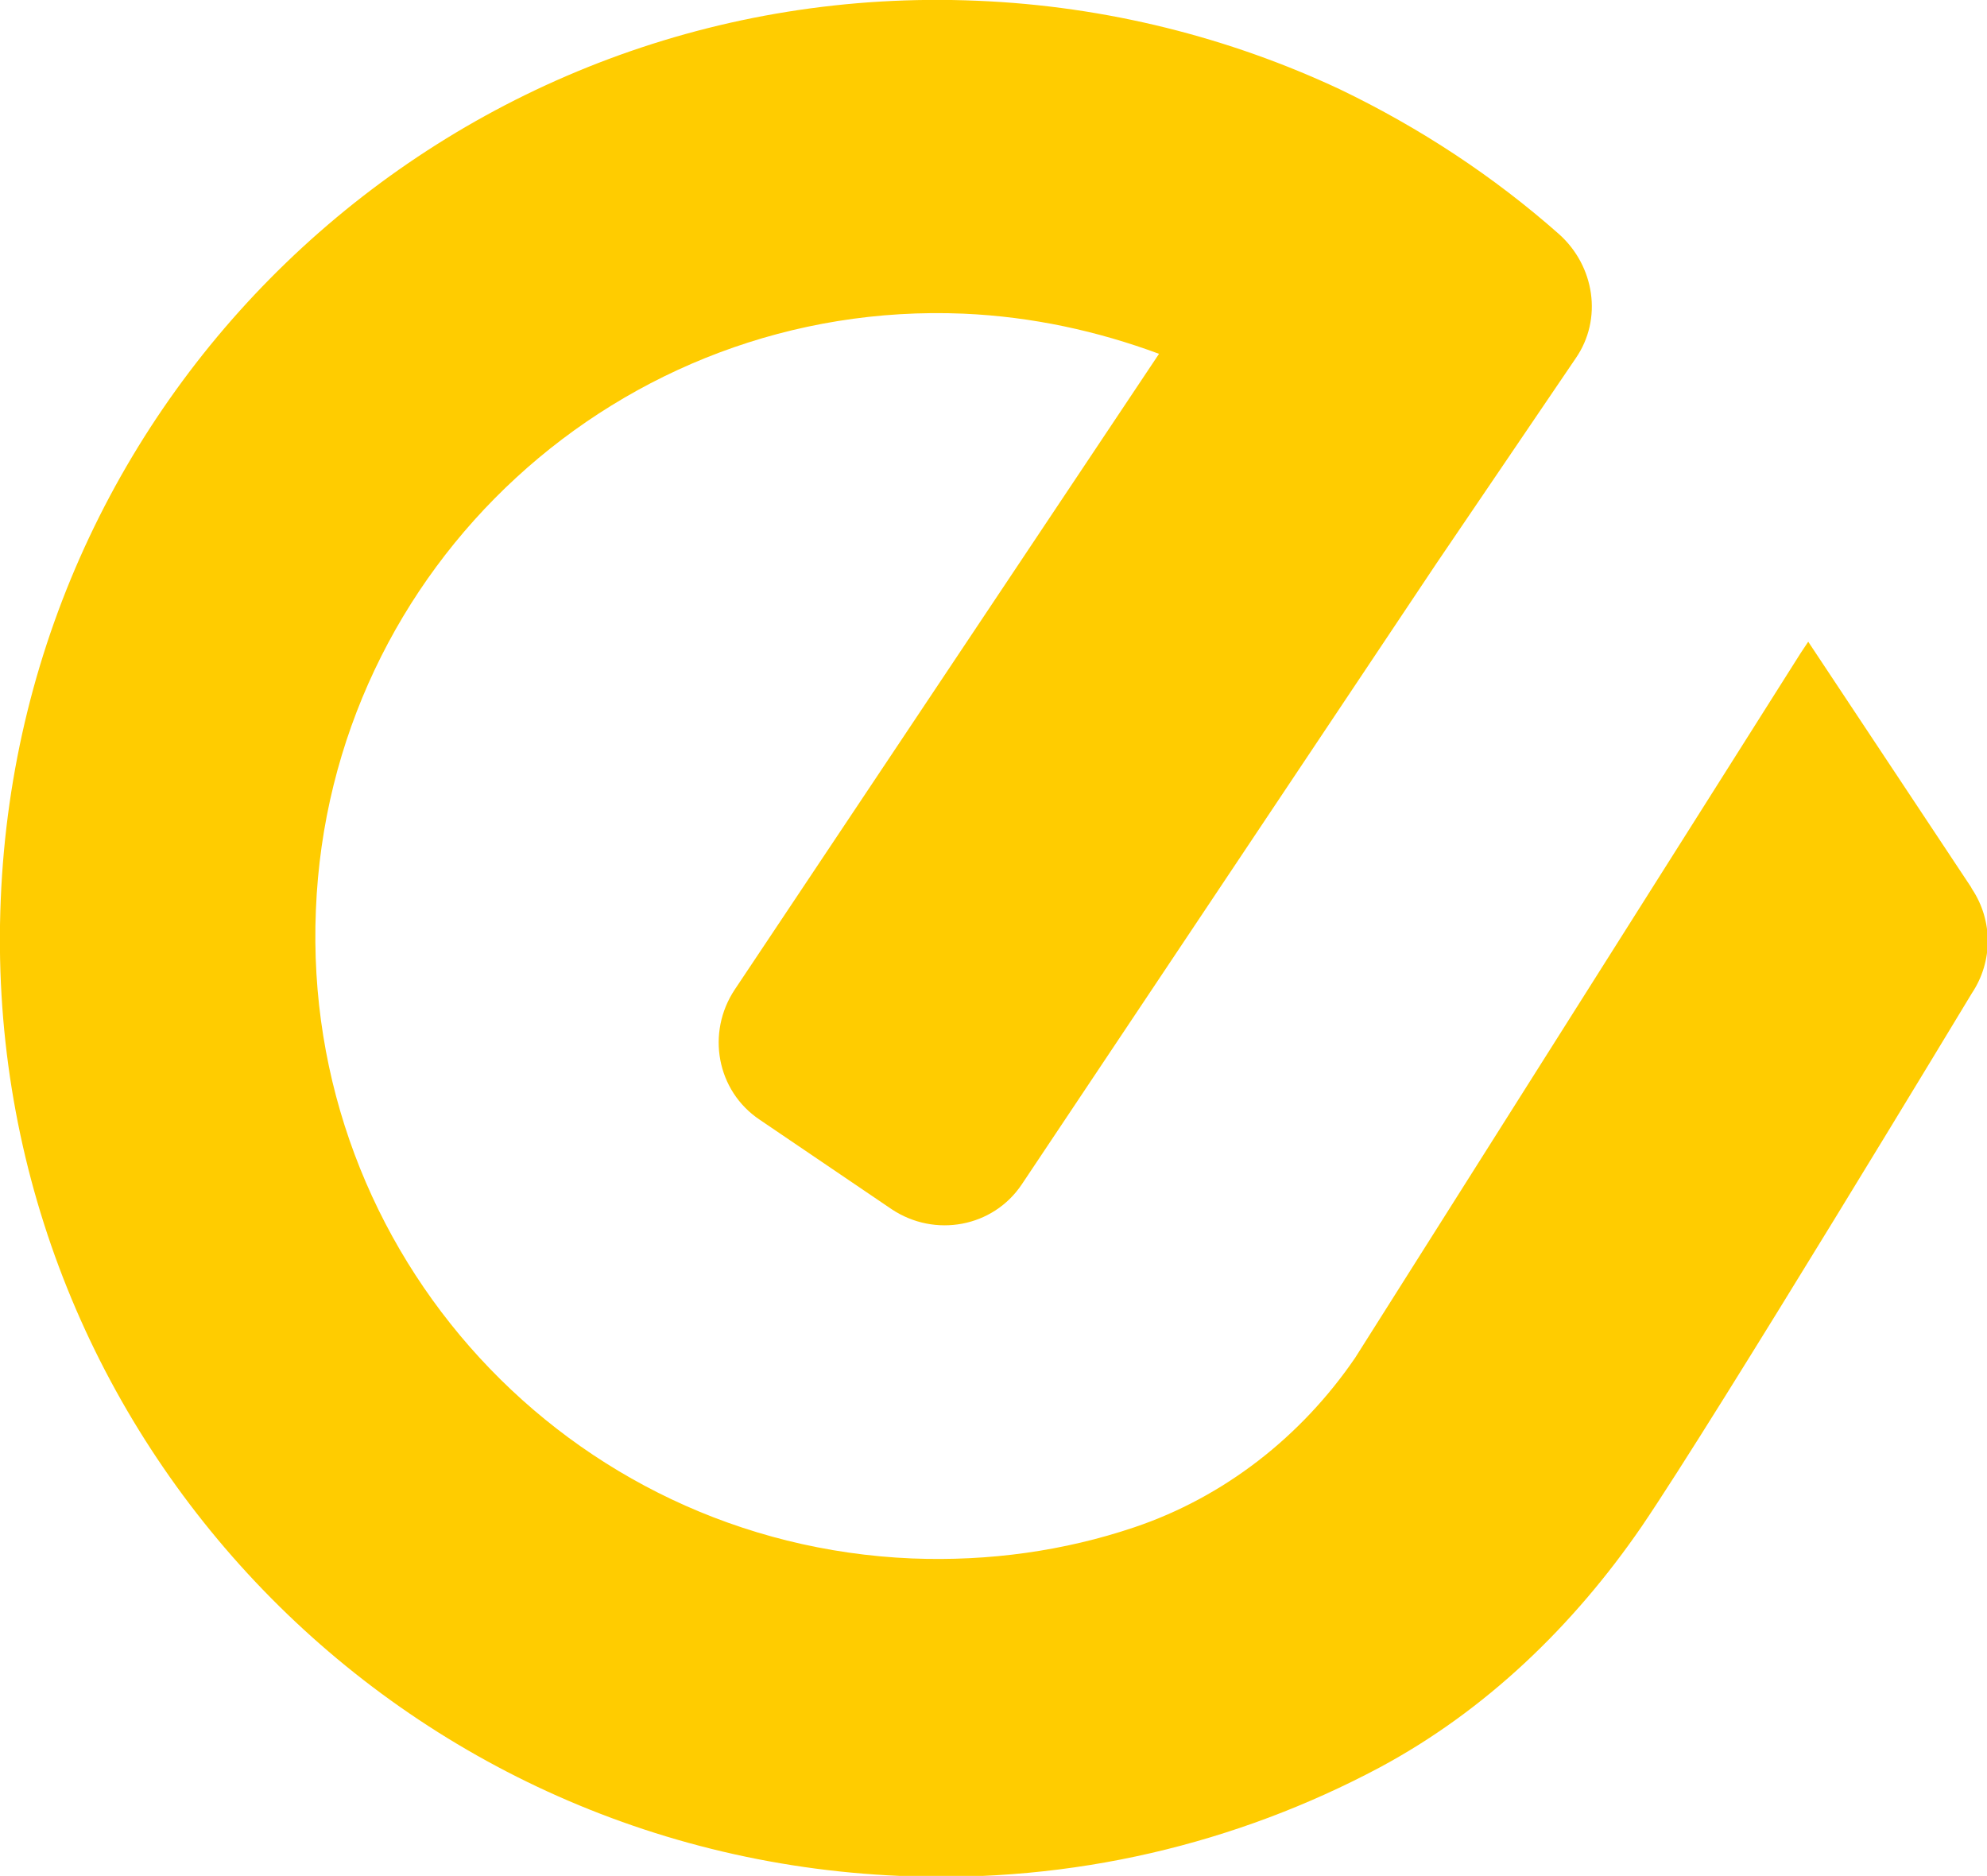 <?xml version="1.0" encoding="utf-8"?>
<svg xmlns="http://www.w3.org/2000/svg" data-name="Layer 1" id="Layer_1" viewBox="0 0 26.23 24.76">
  <defs>
    <style>
      .cls-1 {
        fill: #fc0;
        stroke-width: 0px;
      }
    </style>
  </defs>
  <path class="cls-1" d="m26.03,11.73c.28.42.28.96,0,1.38,0,0-3.38,5.6-4.36,7.04-.9,1.31-2.06,2.43-3.46,3.18-1.88,1-4.04,1.53-6.33,1.43C5.03,24.47-.28,18.7.01,11.87.29,5.02,6.06-.28,12.9.01c1.71.07,3.34.49,4.79,1.17,1.06.51,2.03,1.15,2.89,1.91.47.42.58,1.12.22,1.64l-1.84,2.71-5.47,8.19c-.38.57-1.15.71-1.72.33l-1.74-1.18c-.57-.38-.71-1.15-.33-1.72l5.6-8.39c-.81-.3-1.67-.49-2.58-.53-4.53-.19-8.37,3.34-8.55,7.87-.19,4.54,3.33,8.37,7.87,8.56,1.02.04,2.01-.1,2.93-.41,1.19-.4,2.21-1.2,2.92-2.24l5.88-9.3.1-.15,2.15,3.24Z"/>
</svg>